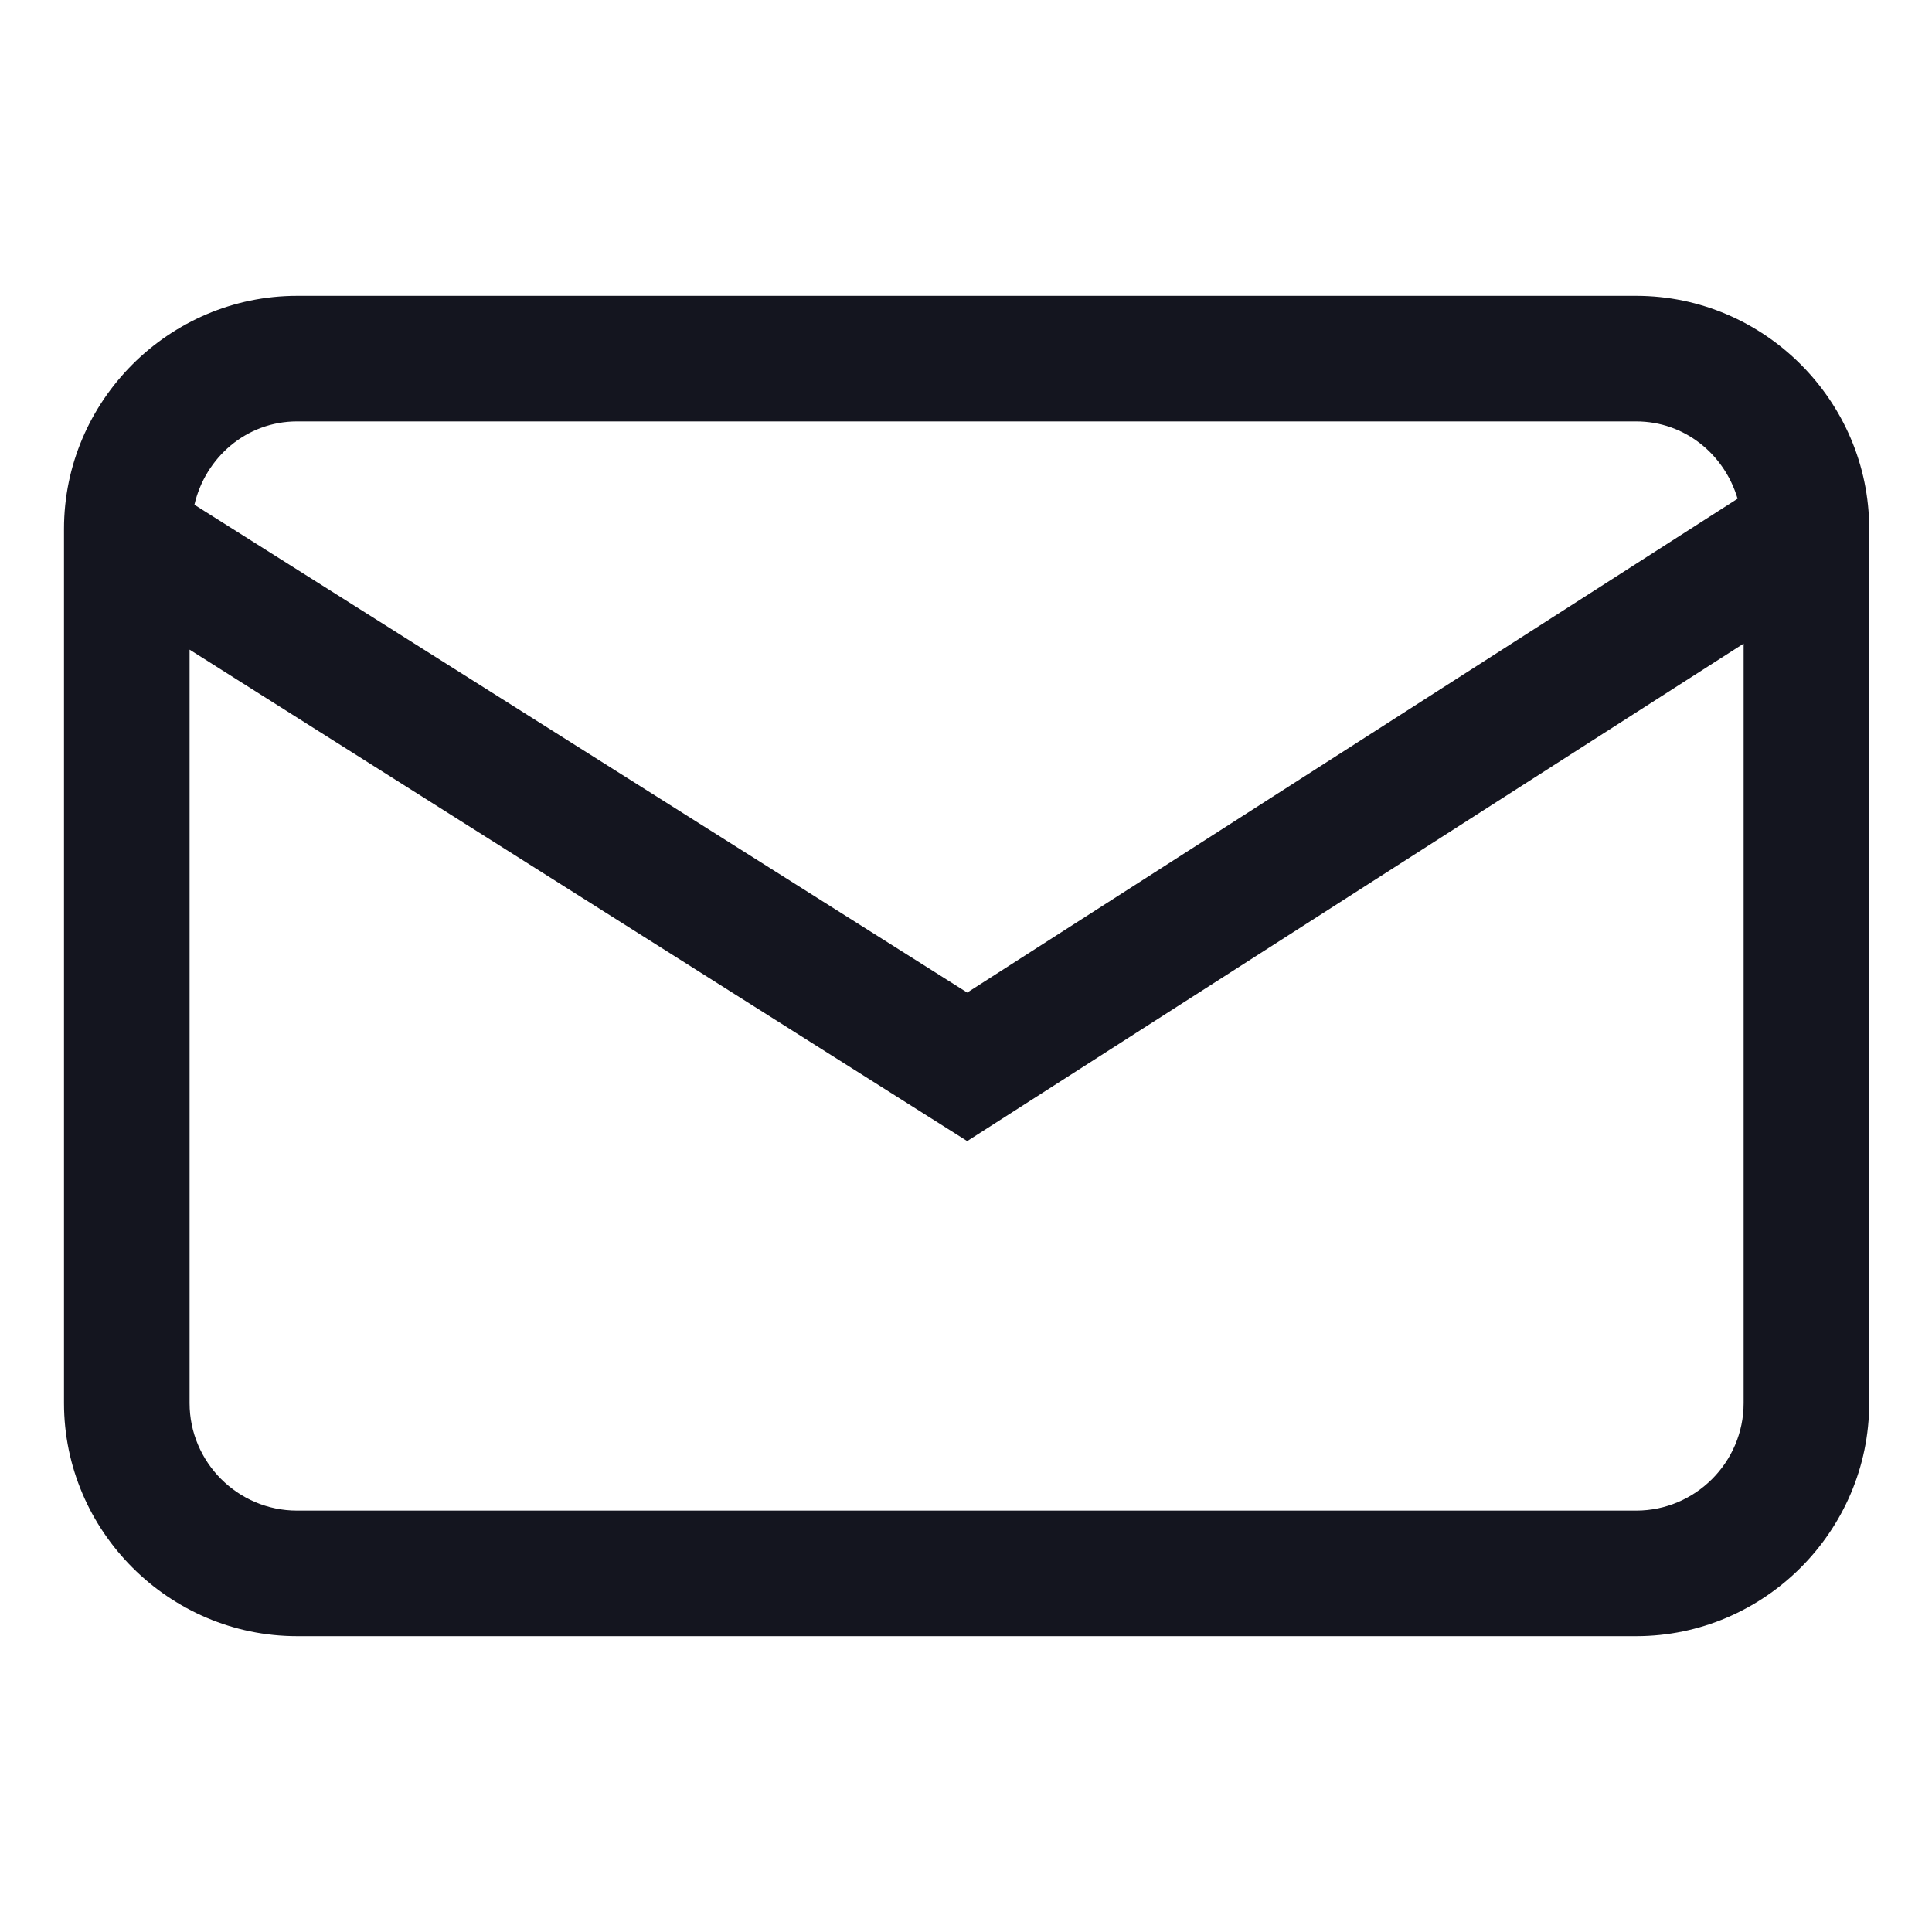<svg width="40" height="40" viewBox="0 0 40 40" fill="none" xmlns="http://www.w3.org/2000/svg">
<mask id="mask0_914_796" style="mask-type:luminance" maskUnits="userSpaceOnUse" x="0" y="0" width="40" height="40">
<path d="M40 0H0V40H40V0Z" fill="white"/>
</mask>
<g mask="url(#mask0_914_796)">
<path d="M33.85 6.125H6.15C3.5 6.125 1.325 8.3 1.325 10.95V29.05C1.325 31.7 3.5 33.875 6.15 33.875H33.875C36.525 33.875 38.7 31.7 38.7 29.05V10.95C38.7 8.3 36.525 6.125 33.875 6.125H33.85ZM6.15 8.725H33.875C34.875 8.725 35.7 9.4 35.975 10.325L20.025 20.55L4.025 10.45C4.25 9.475 5.1 8.725 6.15 8.725ZM33.85 31.275H6.15C4.925 31.275 3.925 30.275 3.925 29.05V13.45L20.025 23.625L36.1 13.325V29.05C36.1 30.275 35.1 31.275 33.875 31.275H33.85Z" fill="#14151F"/>
</g>
</svg>
